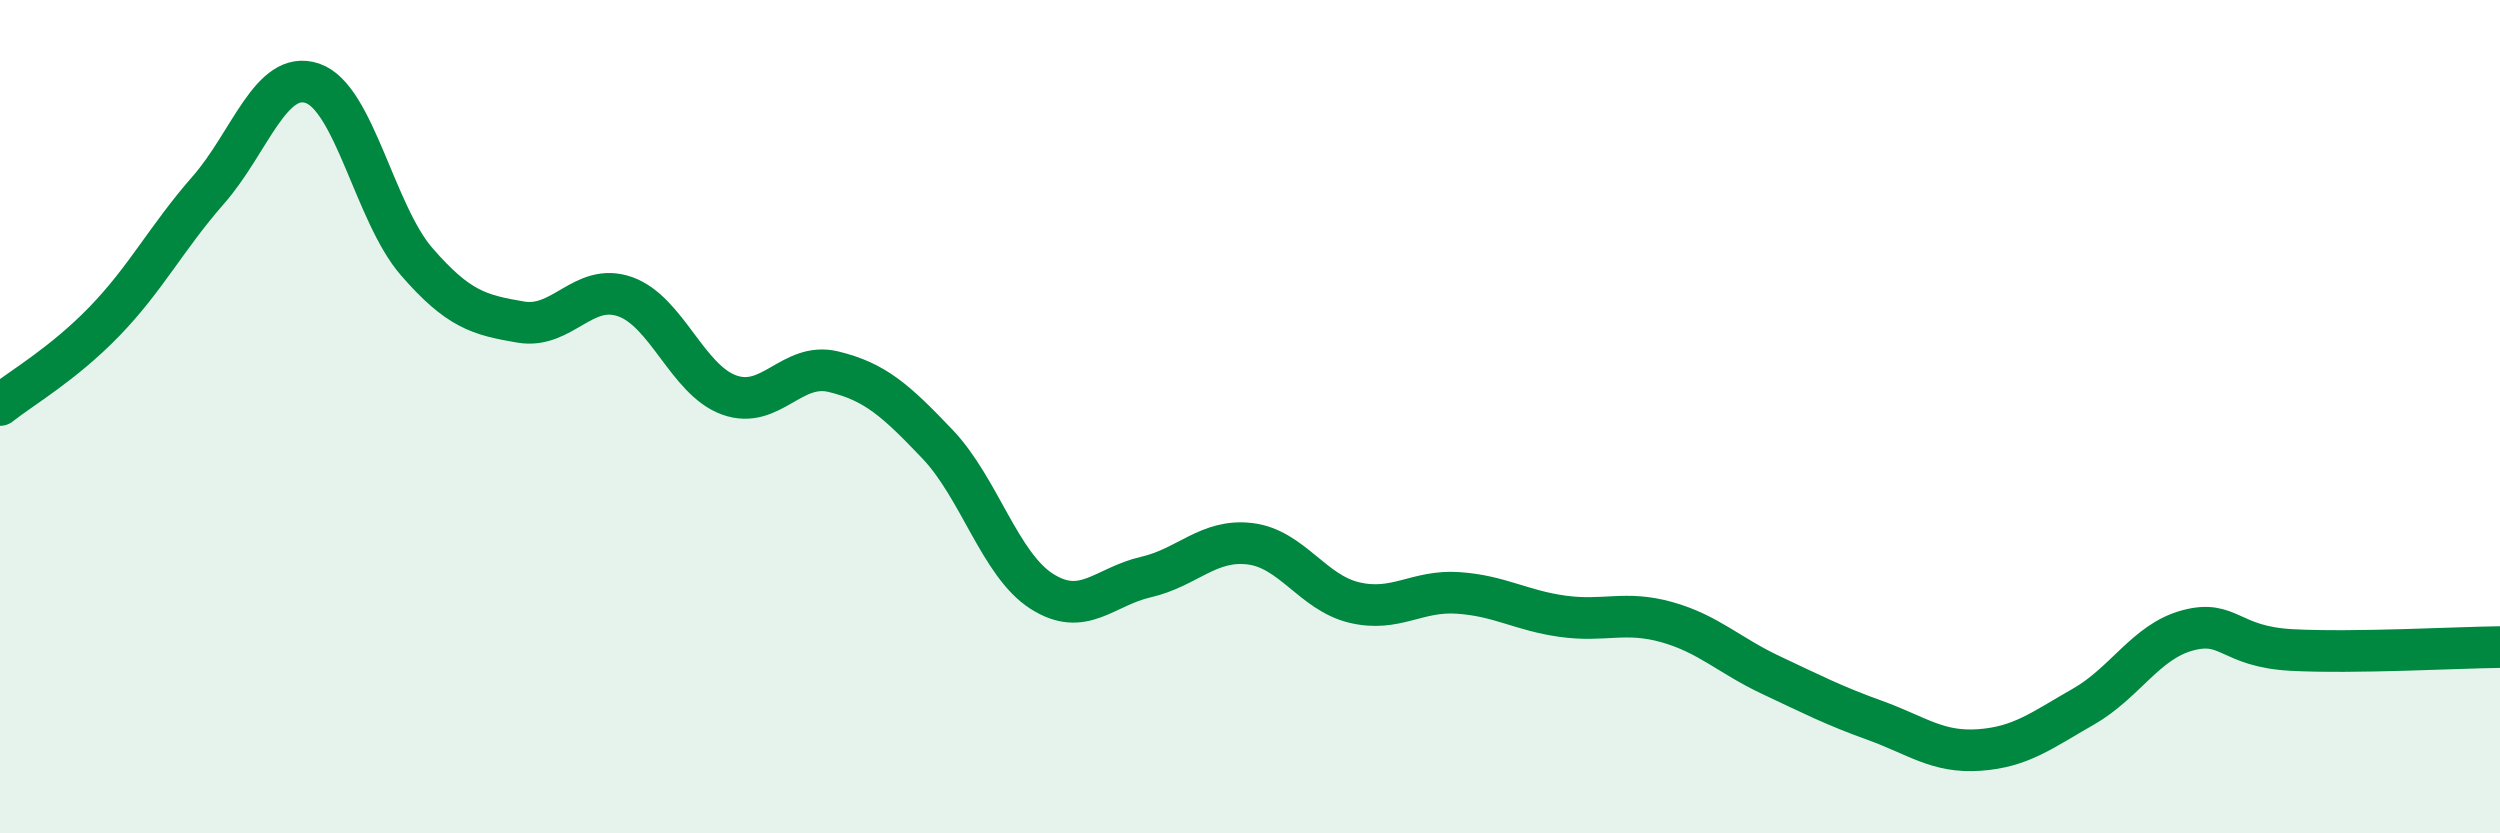
    <svg width="60" height="20" viewBox="0 0 60 20" xmlns="http://www.w3.org/2000/svg">
      <path
        d="M 0,9.72 C 0.5,9.32 1.5,8.75 2.5,7.72 C 3.5,6.69 4,5.7 5,4.56 C 6,3.42 6.5,1.66 7.5,2 C 8.5,2.34 9,5.13 10,6.28 C 11,7.43 11.5,7.56 12.5,7.73 C 13.5,7.9 14,6.77 15,7.12 C 16,7.47 16.5,9.12 17.5,9.48 C 18.5,9.84 19,8.68 20,8.92 C 21,9.16 21.5,9.61 22.5,10.66 C 23.5,11.71 24,13.55 25,14.19 C 26,14.83 26.5,14.08 27.5,13.85 C 28.5,13.62 29,12.93 30,13.05 C 31,13.17 31.5,14.22 32.5,14.46 C 33.5,14.7 34,14.16 35,14.23 C 36,14.3 36.5,14.65 37.5,14.79 C 38.5,14.93 39,14.65 40,14.93 C 41,15.21 41.5,15.73 42.5,16.2 C 43.5,16.67 44,16.93 45,17.29 C 46,17.65 46.5,18.07 47.5,18 C 48.5,17.93 49,17.53 50,16.96 C 51,16.39 51.5,15.4 52.5,15.13 C 53.5,14.86 53.5,15.52 55,15.6 C 56.5,15.68 59,15.54 60,15.53L60 20L0 20Z"
        fill="#008740"
        opacity="0.1"
        stroke-linecap="round"
        stroke-linejoin="round"
      />
      <path
        d="M 0,9.72 C 0.5,9.32 1.5,8.75 2.5,7.72 C 3.5,6.69 4,5.7 5,4.56 C 6,3.42 6.5,1.66 7.5,2 C 8.5,2.34 9,5.13 10,6.28 C 11,7.43 11.5,7.56 12.5,7.73 C 13.5,7.9 14,6.77 15,7.12 C 16,7.47 16.5,9.12 17.5,9.48 C 18.5,9.84 19,8.68 20,8.92 C 21,9.16 21.5,9.61 22.5,10.66 C 23.5,11.71 24,13.55 25,14.19 C 26,14.83 26.5,14.08 27.5,13.85 C 28.5,13.62 29,12.93 30,13.05 C 31,13.17 31.5,14.22 32.5,14.46 C 33.5,14.7 34,14.16 35,14.23 C 36,14.3 36.5,14.65 37.5,14.79 C 38.5,14.93 39,14.65 40,14.93 C 41,15.21 41.5,15.73 42.5,16.2 C 43.5,16.67 44,16.93 45,17.29 C 46,17.65 46.5,18.07 47.5,18 C 48.5,17.93 49,17.53 50,16.96 C 51,16.39 51.5,15.4 52.5,15.13 C 53.5,14.86 53.5,15.52 55,15.6 C 56.5,15.68 59,15.54 60,15.53"
        stroke="#008740"
        stroke-width="1"
        fill="none"
        stroke-linecap="round"
        stroke-linejoin="round"
      />
    </svg>
  
